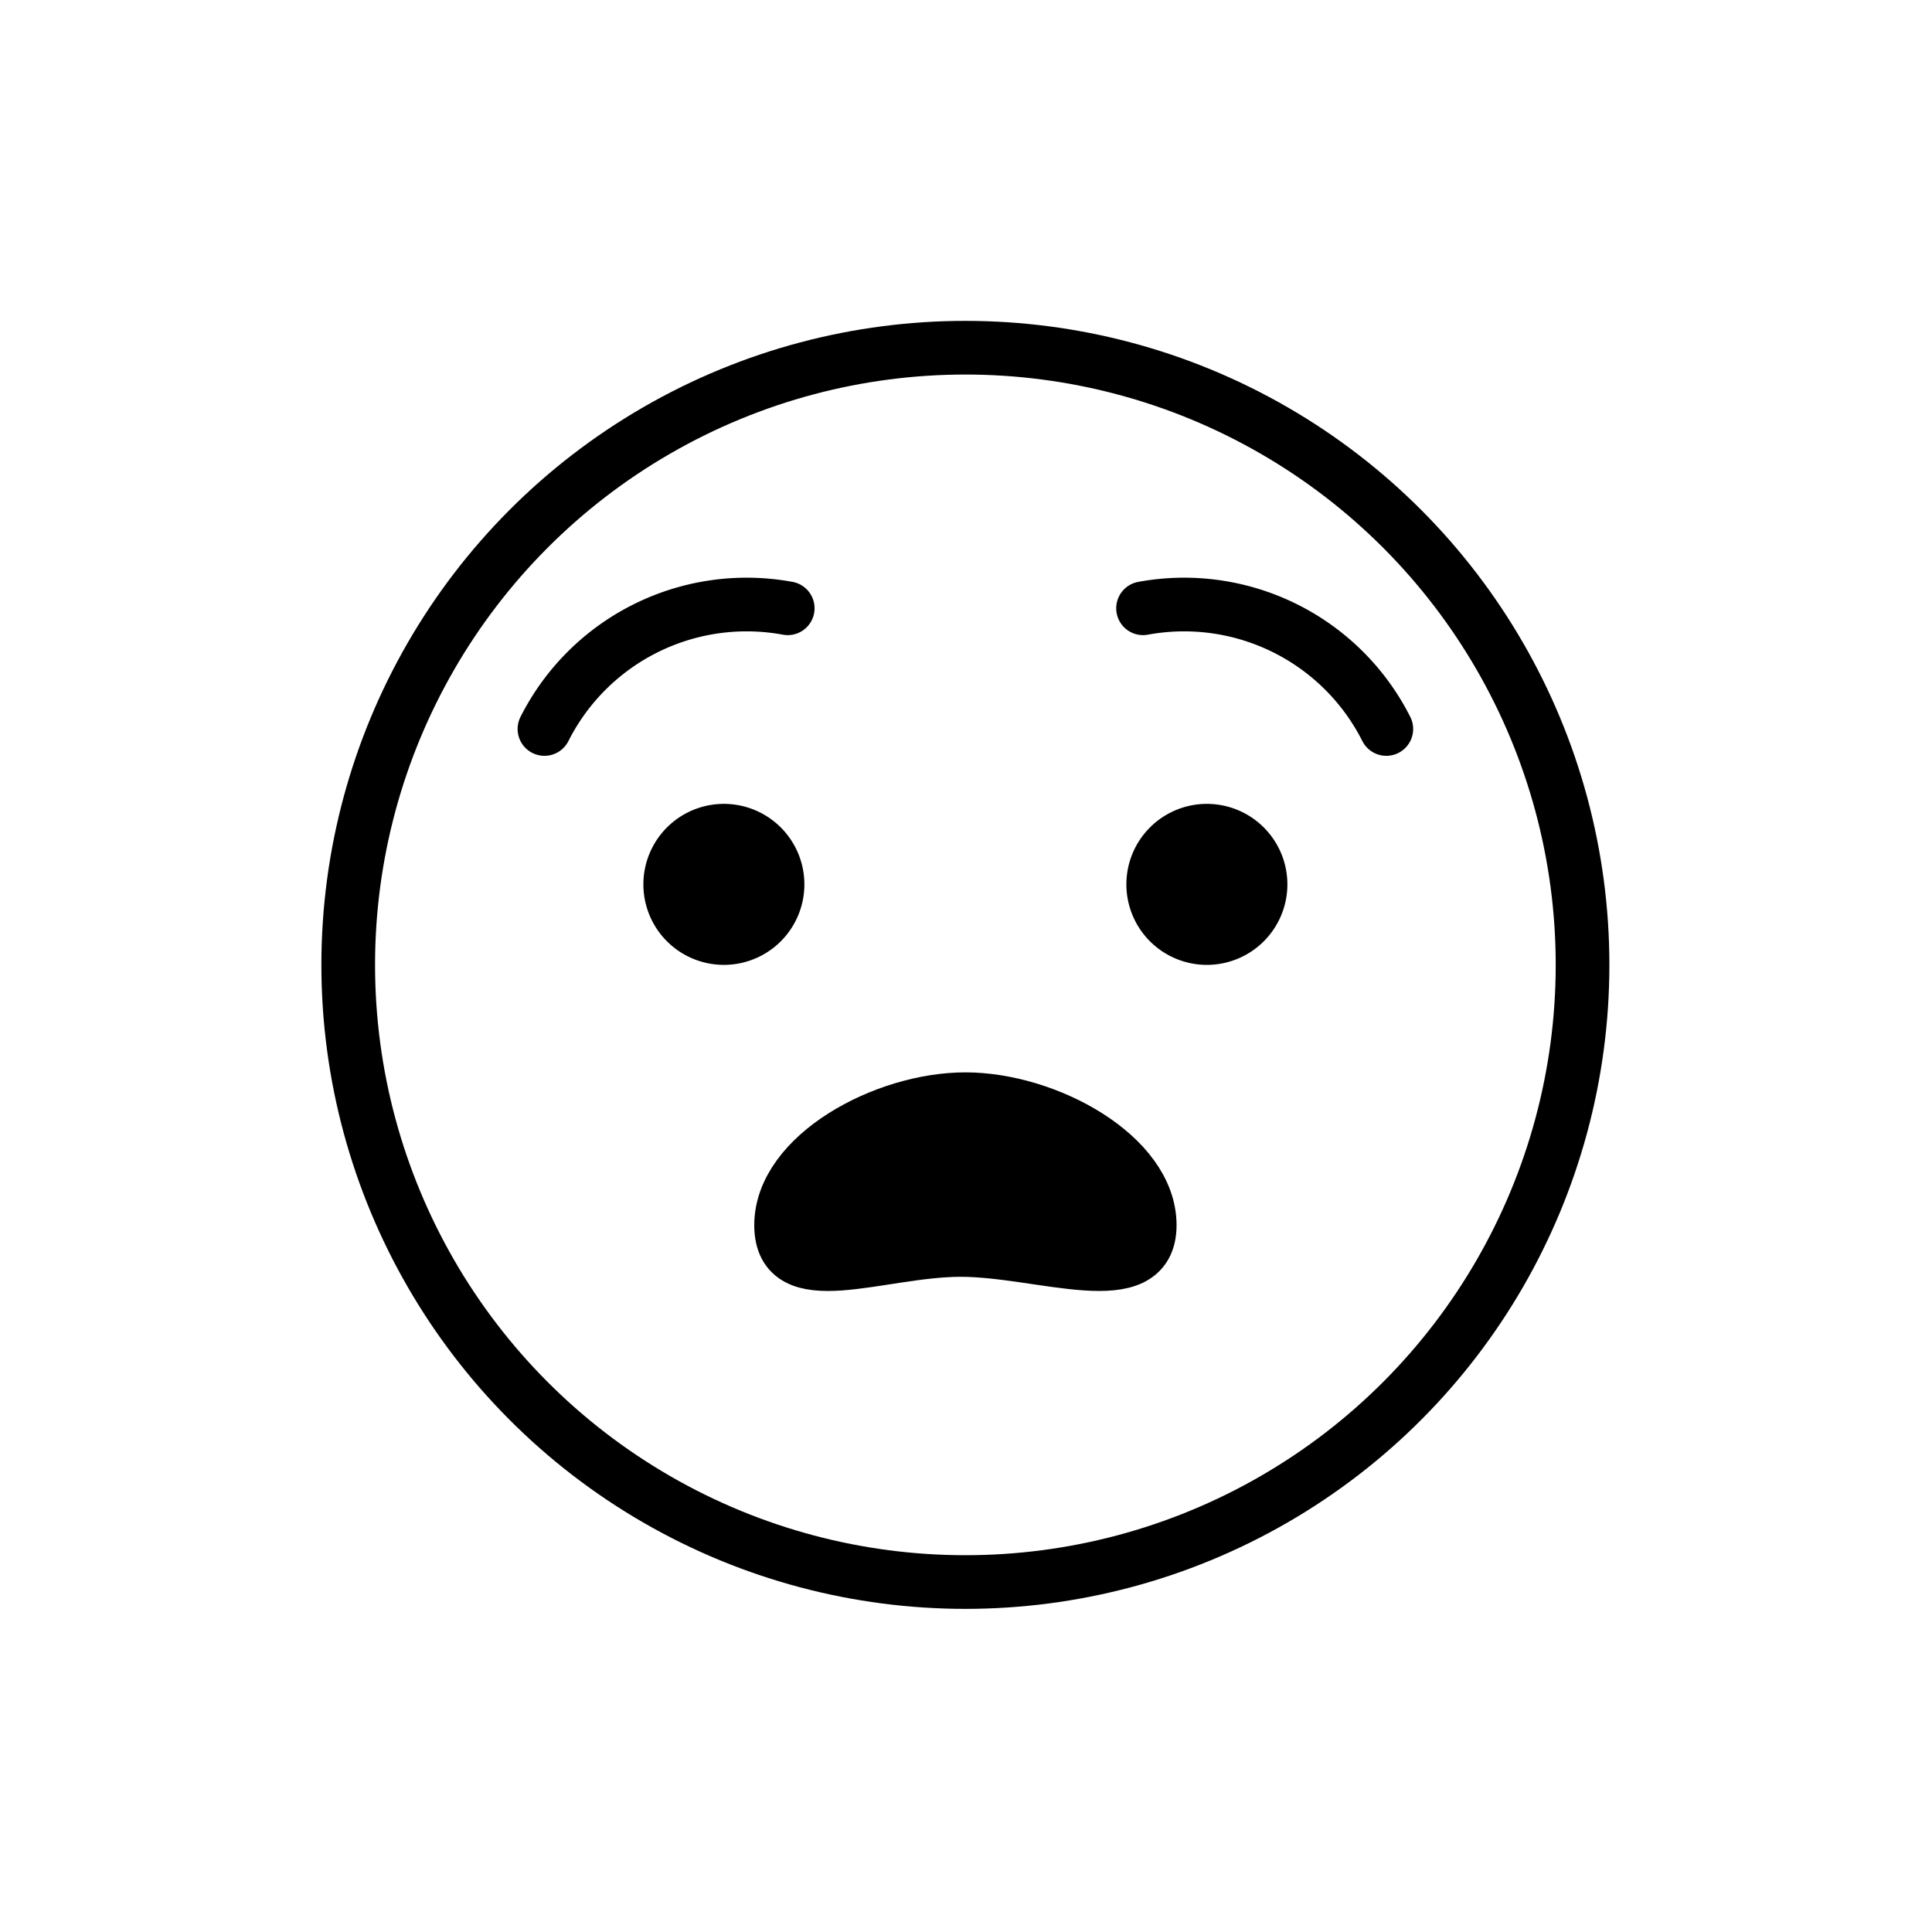 <svg id="emoji" viewBox="0 0 72 72" xmlns="http://www.w3.org/2000/svg">
  <g id="line-supplement">
    <path d="M42.847,45.658c0-2.592-3.834-4.694-6.869-4.694s-6.869,2.101-6.869,4.694,3.659.925,6.694.925S42.847,48.25,42.847,45.658Z"/>
  </g>
  <g id="line">
    <path fill="none" stroke="#000" stroke-linecap="round" stroke-linejoin="round" stroke-width="2" d="M29.356,22.669a8.44,8.44,0,0,0-9.066,4.498"/>
    <path fill="none" stroke="#000" stroke-linecap="round" stroke-linejoin="round" stroke-width="2" d="M51.664,27.167a8.44,8.44,0,0,0-9.066-4.498"/>
    <circle cx="35.977" cy="35.958" r="23" fill="none" stroke="#000" stroke-miterlimit="10" stroke-width="2"/>
    <path fill="none" stroke="#000" stroke-miterlimit="10" stroke-width="2" d="M42.847,45.658c0-2.592-3.834-4.694-6.869-4.694s-6.869,2.101-6.869,4.694,3.659.925,6.694.925S42.847,48.25,42.847,45.658Z"/>
    <path d="M29.977,32.958a3,3,0,1,1-3-3,3.001,3.001,0,0,1,3,3"/>
    <path d="M47.977,32.958a3,3,0,1,1-3-3,3.001,3.001,0,0,1,3,3"/>
  </g>
</svg>
